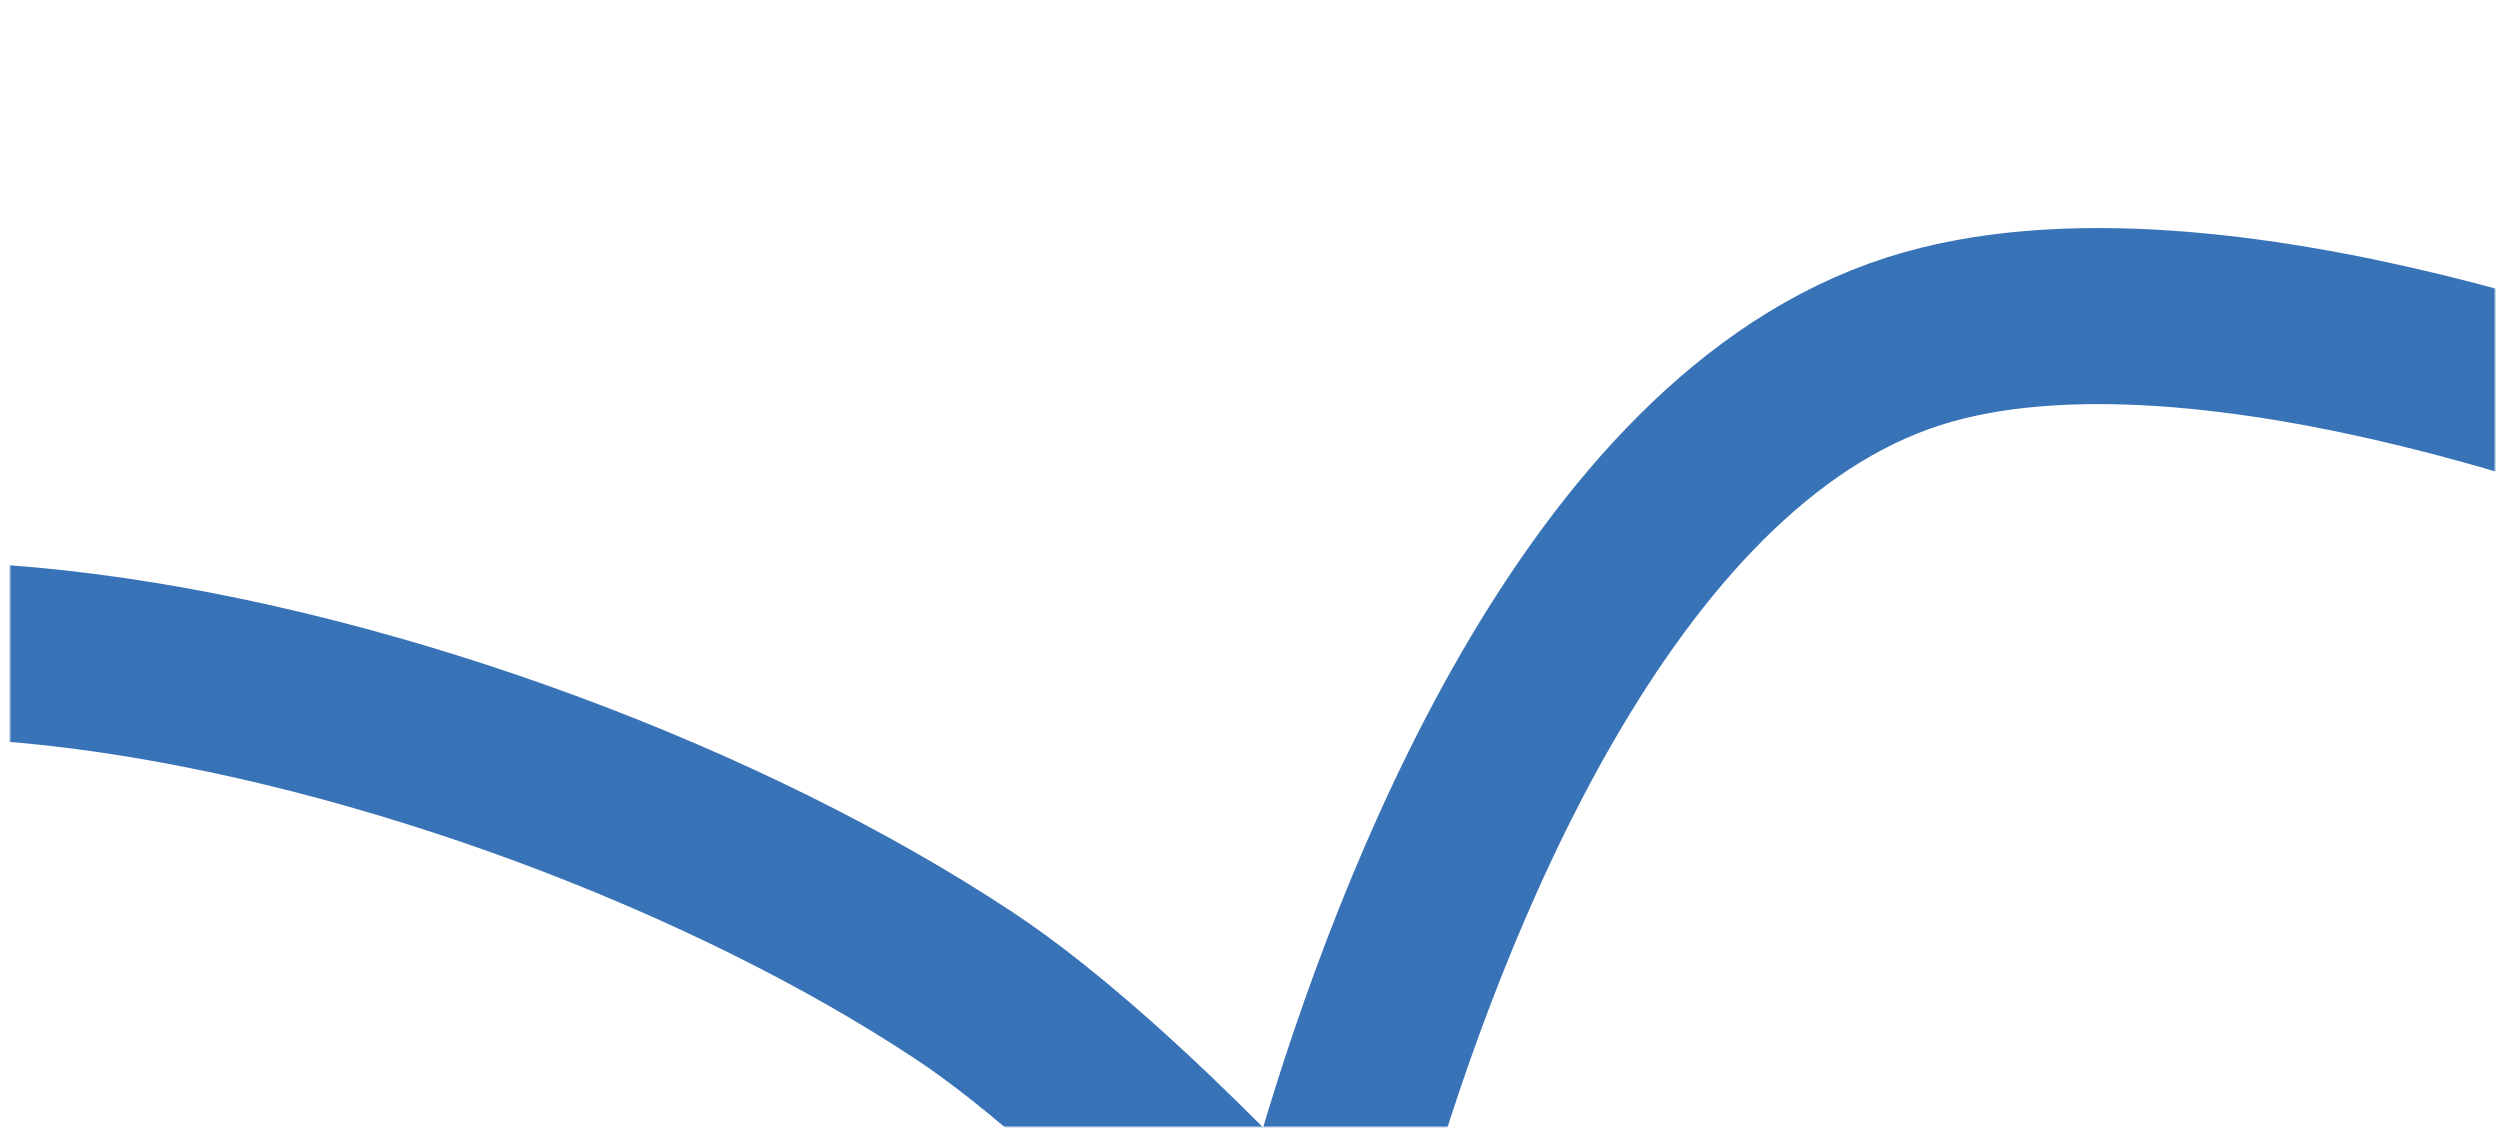 <?xml version="1.0" encoding="UTF-8"?> <svg xmlns="http://www.w3.org/2000/svg" width="994" height="455" viewBox="0 0 994 455" fill="none"><mask id="mask0_107_55" style="mask-type:alpha" maskUnits="userSpaceOnUse" x="4" y="0" width="988" height="448"><rect x="4" width="988" height="448" rx="30" fill="url(#paint0_radial_107_55)"></rect></mask><g mask="url(#mask0_107_55)"><path d="M140.685 547.349C76.198 470.543 -225.578 444.399 -202.5 348.069C-164.166 188.062 194.247 266.594 383.5 392C415.646 413.301 451.953 447.295 479.037 474.608C496.403 492.121 528.109 484.055 535.12 460.409C563.739 363.887 634.57 176.03 761 135.655C879.372 97.854 1077 179.586 1077 179.586" stroke="#3973B7" stroke-width="70" stroke-linecap="round"></path></g><defs><radialGradient id="paint0_radial_107_55" cx="0" cy="0" r="1" gradientUnits="userSpaceOnUse" gradientTransform="translate(491.115 182.519) rotate(88.514) scale(265.571 587.571)"><stop stop-color="#69AEFF"></stop><stop offset="0.339" stop-color="#61A2EF"></stop><stop offset="0.647" stop-color="#609DE4"></stop><stop offset="1" stop-color="#5990D0"></stop></radialGradient></defs></svg> 